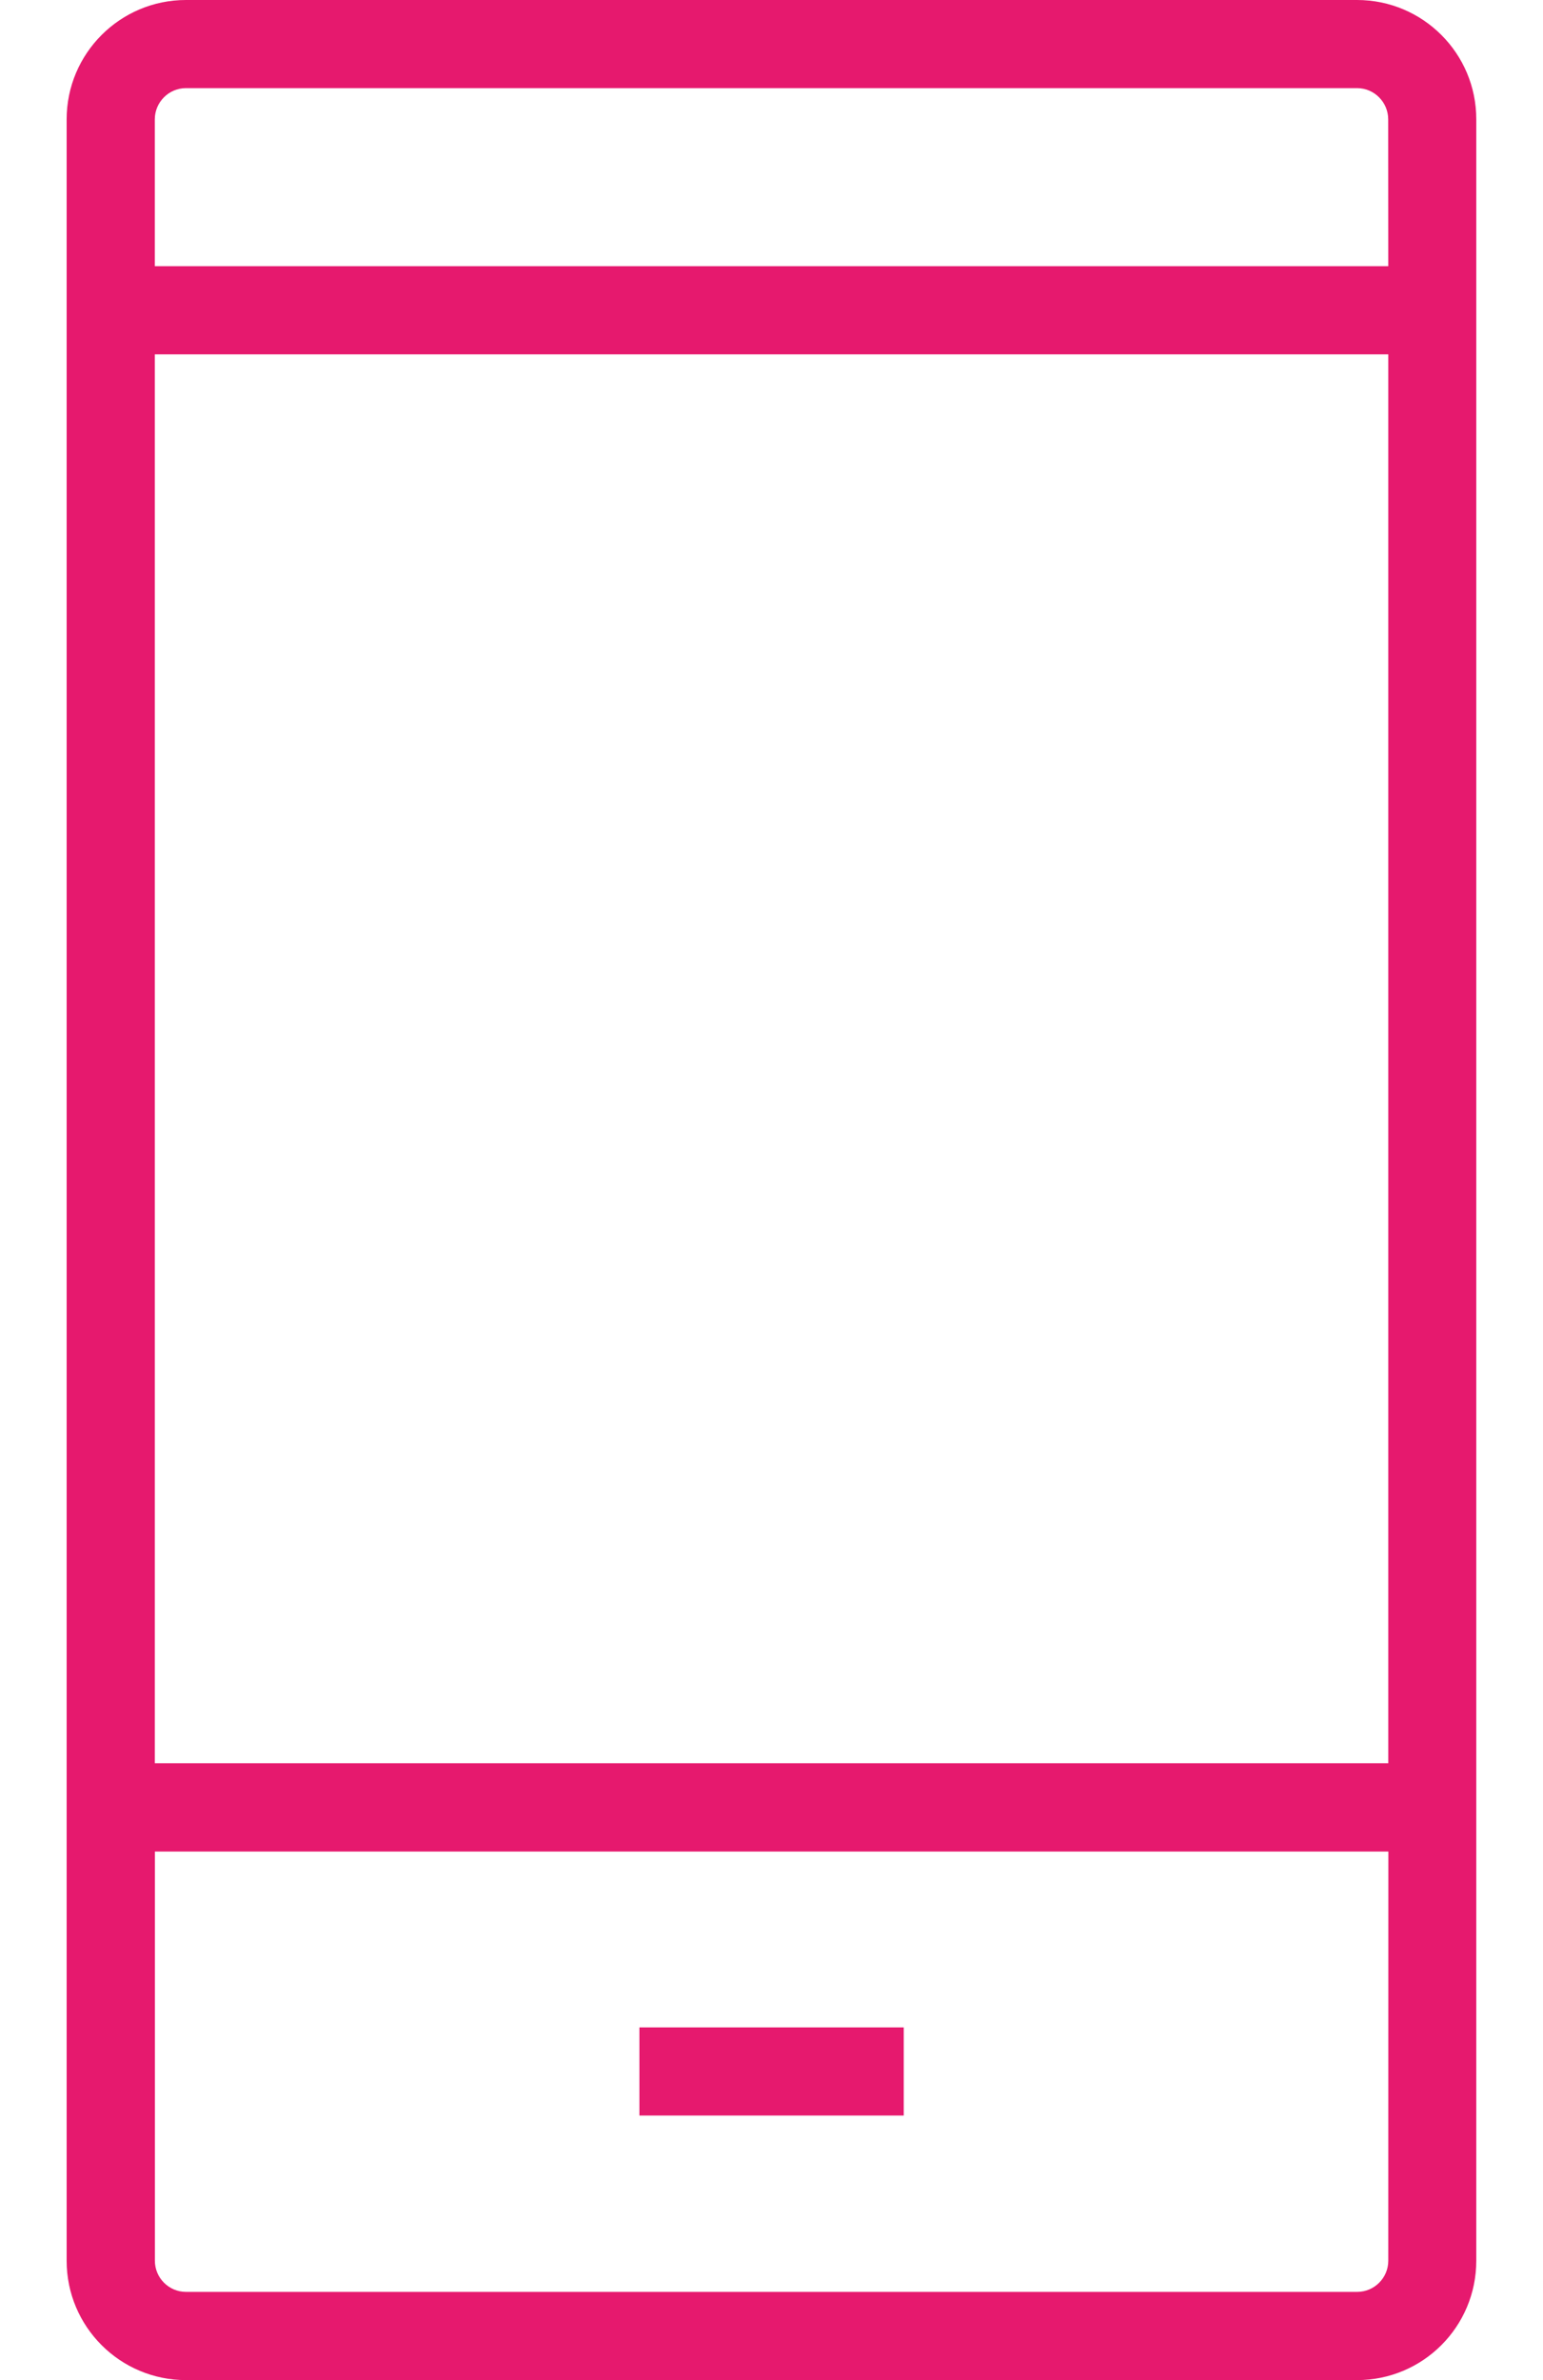 <?xml version="1.0" encoding="utf-8"?>
<!-- Generator: Adobe Illustrator 16.0.0, SVG Export Plug-In . SVG Version: 6.00 Build 0)  -->
<!DOCTYPE svg PUBLIC "-//W3C//DTD SVG 1.1//EN" "http://www.w3.org/Graphics/SVG/1.1/DTD/svg11.dtd">
<svg version="1.1" id="Layer_1" xmlns="http://www.w3.org/2000/svg" xmlns:xlink="http://www.w3.org/1999/xlink" x="0px" y="0px"
	 width="24px" height="37px" fill="#e6196e" viewBox="0 0 17.061 28.789" enable-background="new 0 0 17.061 28.789" xml:space="preserve">
<g>
	<defs>
		<rect id="SVGID_1_" width="17.061" height="28.789"/>
	</defs>
	<clipPath id="SVGID_2_">
		<use xlink:href="#SVGID_1_"  overflow="visible"/>
	</clipPath>
	<path clip-path="url(#SVGID_2_)" d="M15.617,0H1.444C0.647,0,0,0.647,0,1.444v25.901c0,0.798,0.647,1.444,1.444,1.444h14.173
		c0.797,0,1.443-0.646,1.443-1.444V1.444C17.061,0.647,16.414,0,15.617,0 M15.995,27.345c0,0.208-0.169,0.377-0.377,0.377H1.445
		c-0.208,0-0.377-0.169-0.377-0.377v-4.949h14.928L15.995,27.345L15.995,27.345z M15.995,21.328H1.067V4.286h14.928V21.328z
		 M15.995,3.22H1.067V1.444c0-0.208,0.169-0.378,0.377-0.378h14.173c0.208,0,0.377,0.17,0.377,0.378L15.995,3.22L15.995,3.22z"/>
	<polyline clip-path="url(#SVGID_2_)" points="6.932,24.523 10.131,24.523 10.131,25.589 6.932,25.589 6.932,24.523 	"/>
</g>
</svg>

